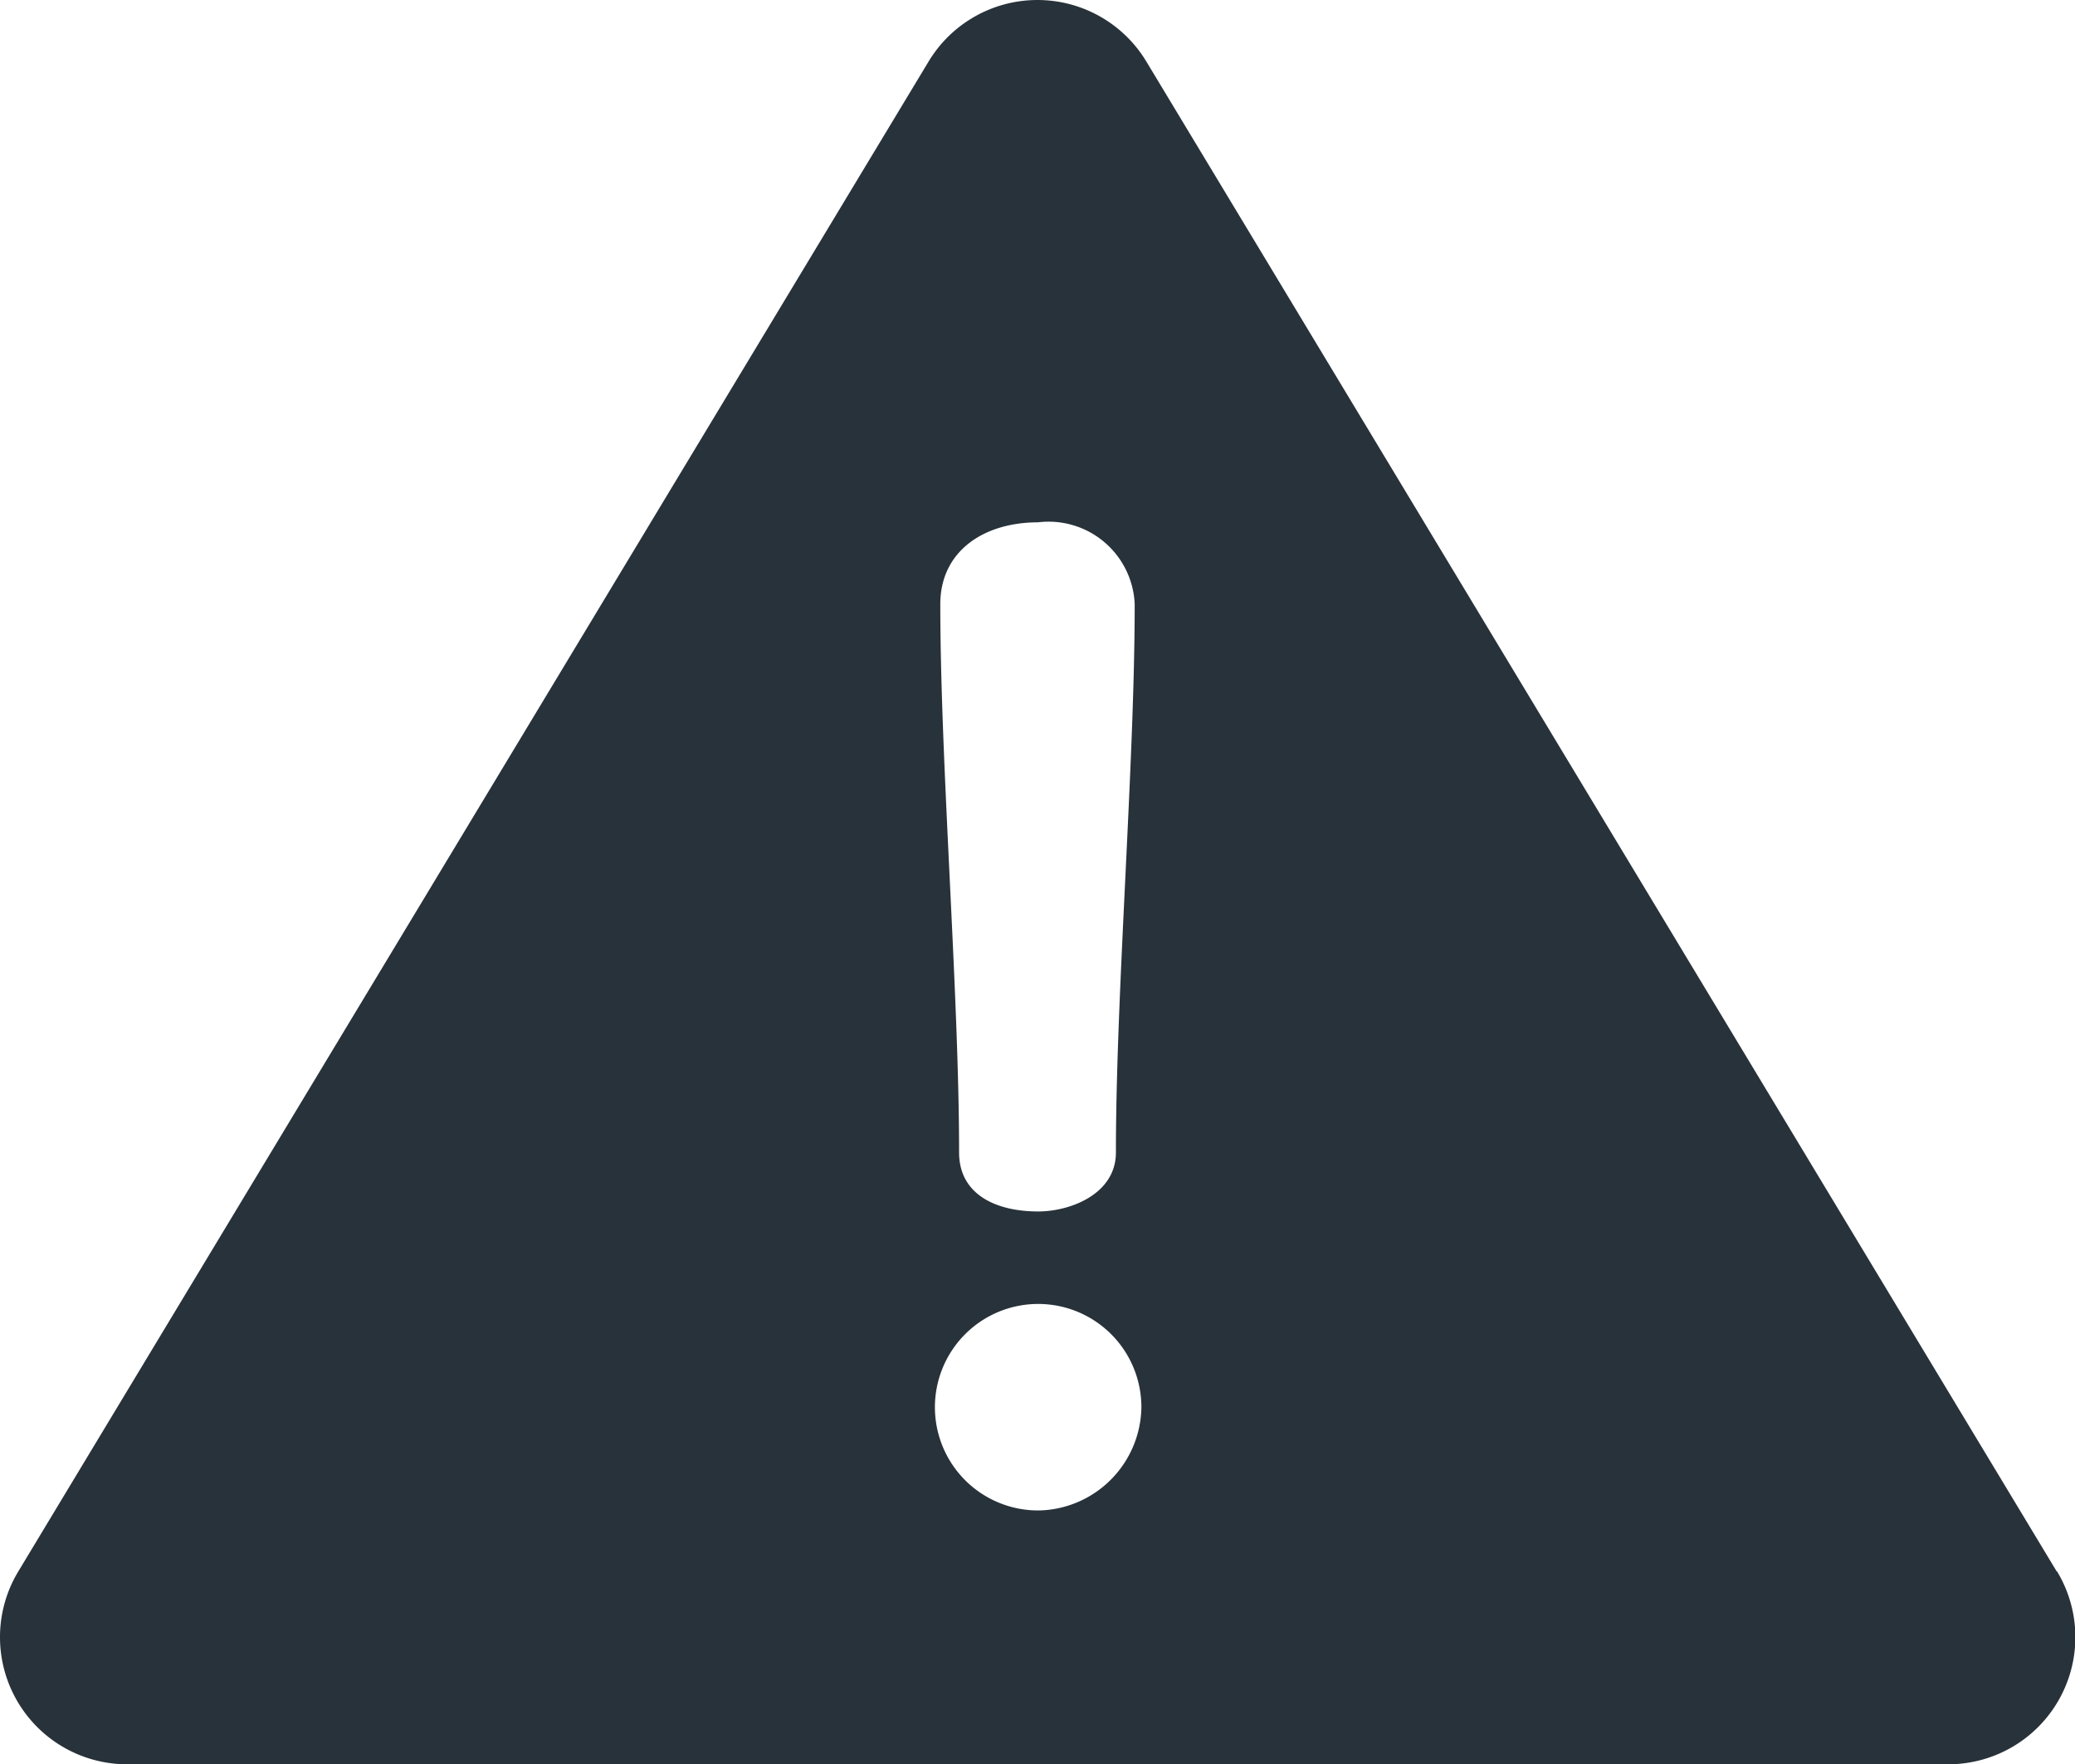 <svg xmlns="http://www.w3.org/2000/svg" width="28.5" height="24.229" viewBox="0 0 28.5 24.229">
  <path id="Path_4503" data-name="Path 4503" d="M28.249,59.946,15.745,39.21a1.746,1.746,0,0,0-2.991,0L.251,59.946a1.746,1.746,0,0,0,1.5,2.648H26.754a1.746,1.746,0,0,0,1.5-2.648ZM14.259,45.538a1.183,1.183,0,0,1,1.326,1.123c0,2.191-.258,5.34-.258,7.531,0,.571-.626.81-1.068.81-.589,0-1.086-.239-1.086-.81,0-2.191-.258-5.34-.258-7.531C12.915,45.943,13.5,45.538,14.259,45.538Zm.018,13.57a1.418,1.418,0,1,1,1.4-1.418A1.439,1.439,0,0,1,14.278,59.108Z" transform="translate(0 -38.365)" fill="#28323a"/>
</svg>

